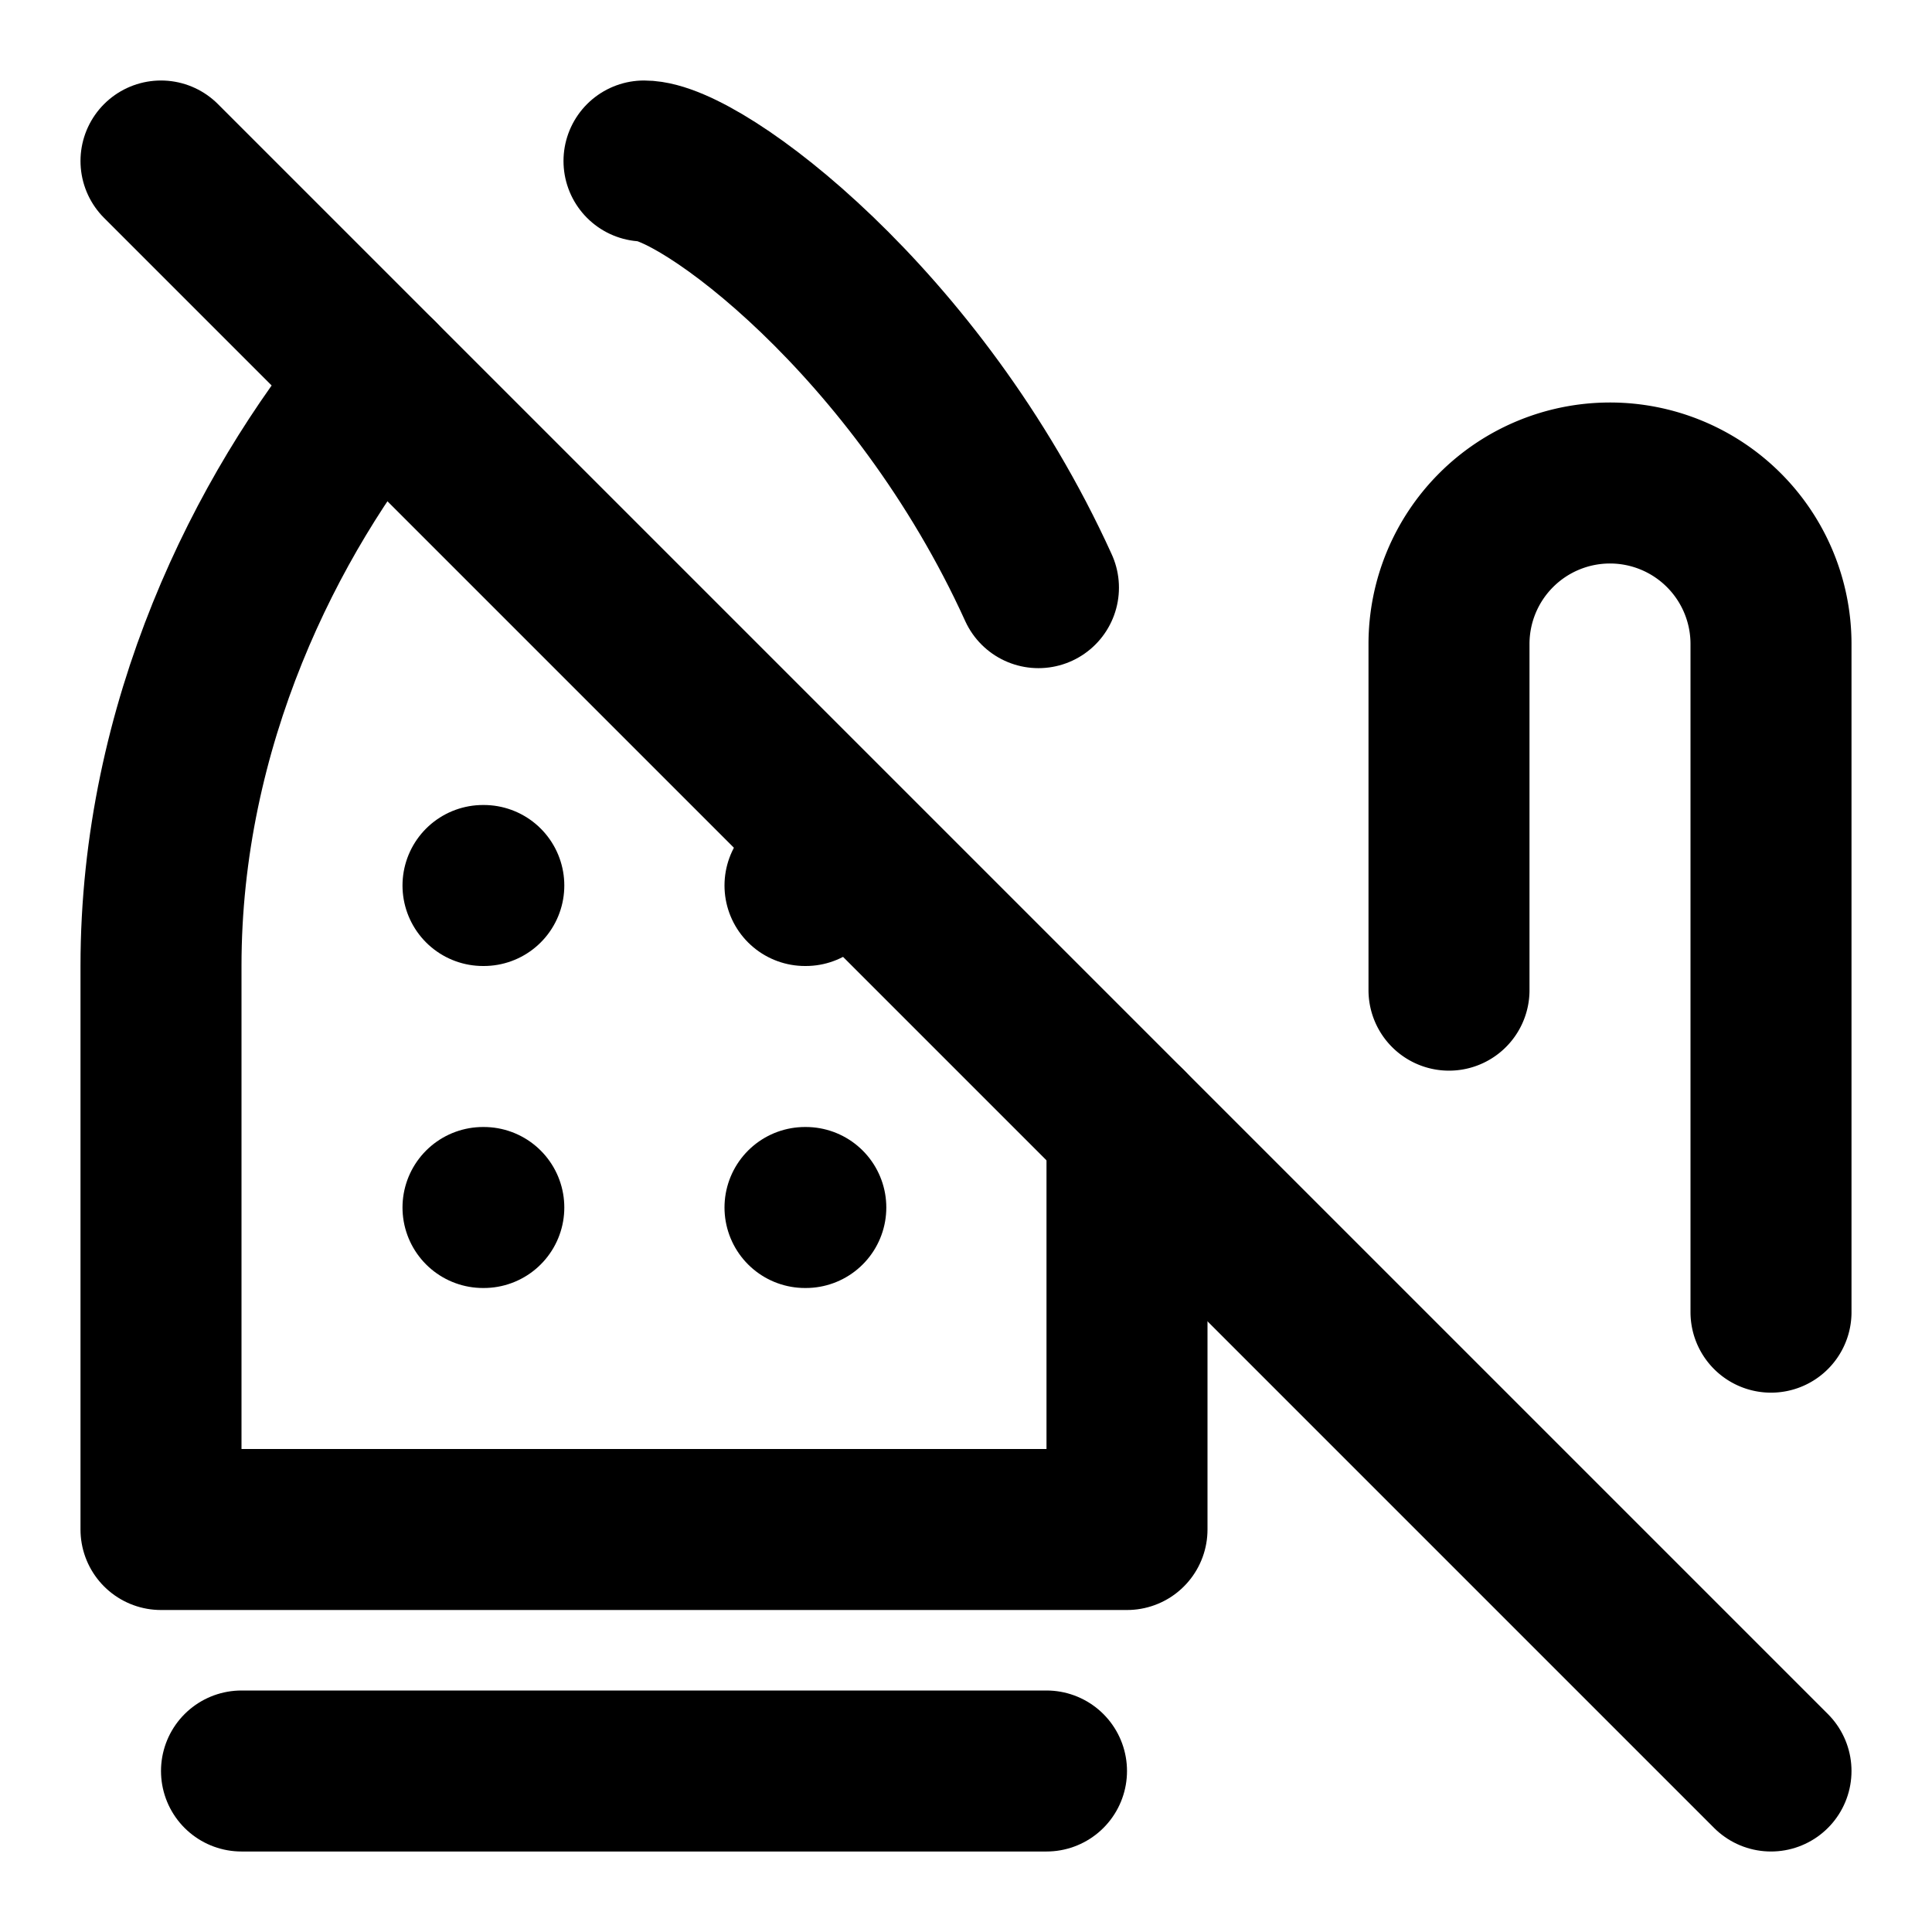 <!-- @license @lucide/lab v0.1.2 - ISC -->
<svg
  class="lucide lucide-iron-off"
  xmlns="http://www.w3.org/2000/svg"
  width="24"
  height="24"
  viewBox="0 0 24 24"
  fill="none"
  stroke="currentColor"
  stroke-width="2"
  stroke-linecap="round"
  stroke-linejoin="round"
>
  <path d="M12.9 7.3C11.4 4 8.7 2 8 2" />
  <path d="M22 16.3V8a2 2 0 0 0-4 0v4.3" />
  <path d="m2 2 20 20" />
  <path d="M6 11h.01" />
  <path d="M10 11h.01" />
  <path d="M6 15h.01" />
  <path d="M10 15h.01" />
  <path d="M4.7 4.7C3.3 6.4 2 9 2 12v7h12v-5" />
  <path d="M3 22h10" />
</svg>
